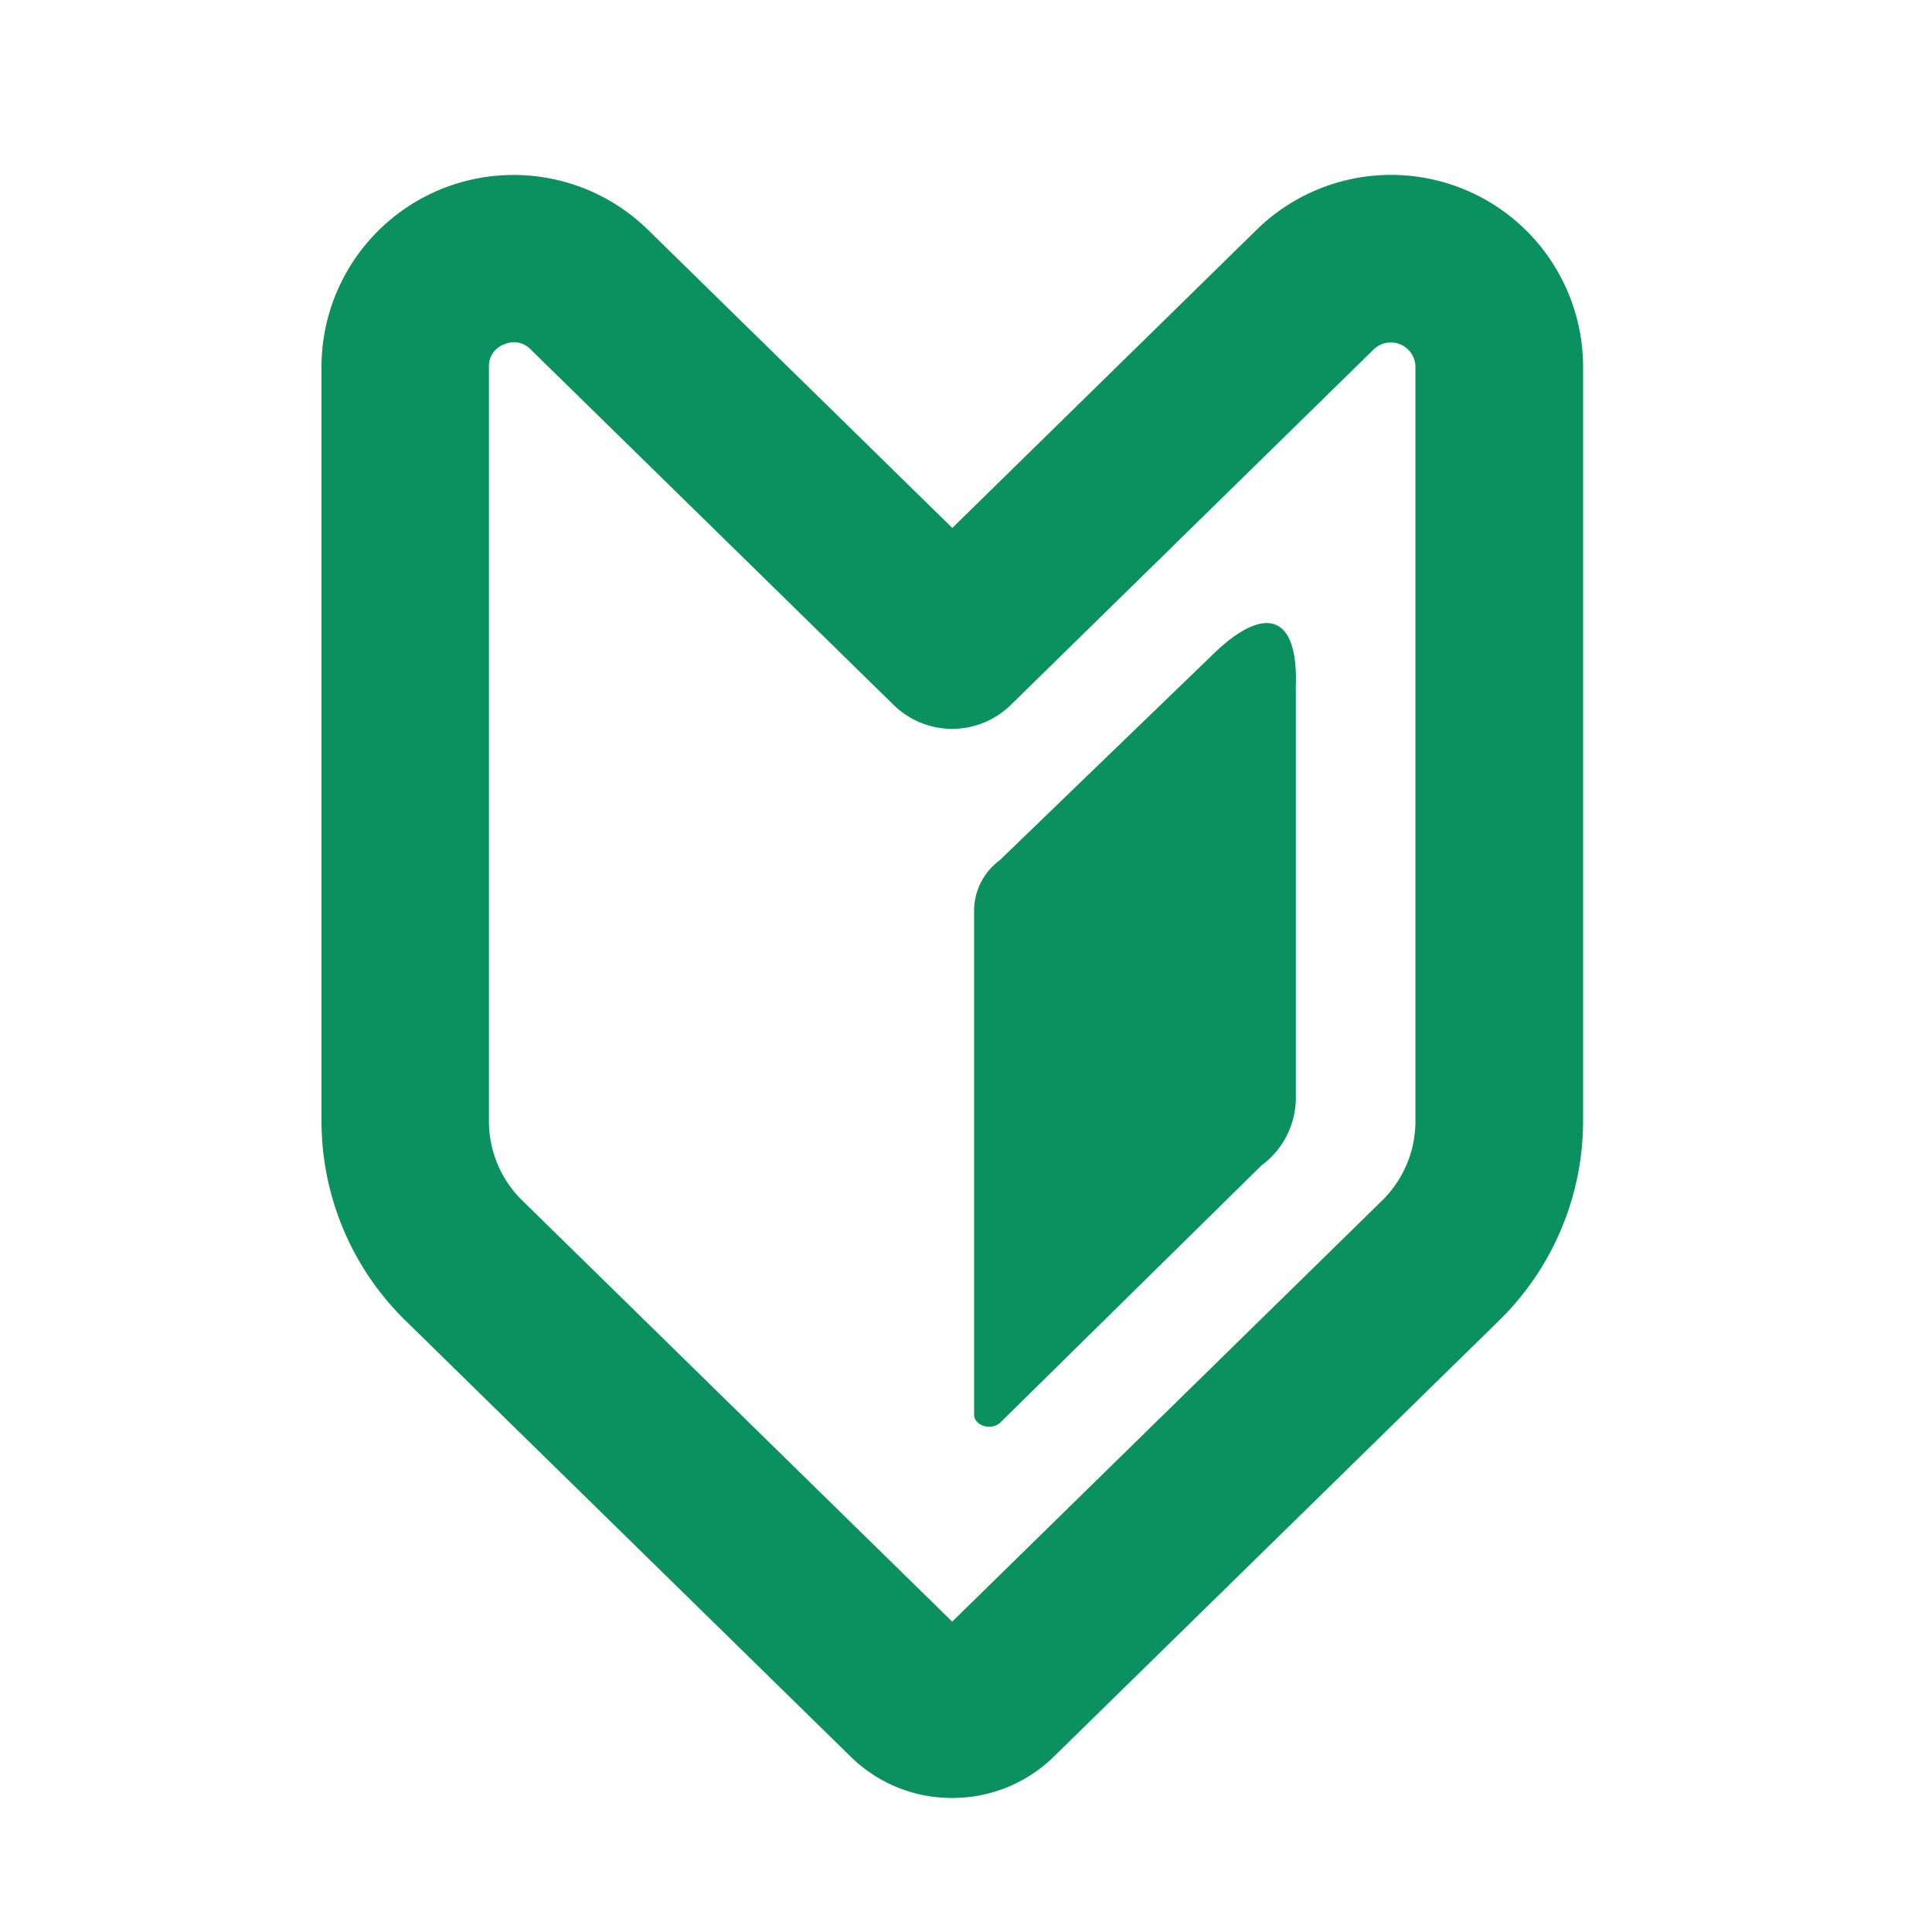 <svg xmlns="http://www.w3.org/2000/svg" width="42" height="42" viewBox="0 0 42 42">
  <g id="beginner_outline" transform="translate(0 0.396)">
    <path id="_x30_2" d="M17.741,37.247a3.129,3.129,0,0,1-2.207-.9L5.845,26.857a6.071,6.071,0,0,1-1.813-4.313V6.142a4.176,4.176,0,0,1,7.1-2.983l6.613,6.479,6.613-6.479a4.175,4.175,0,0,1,7.1,2.981v16.4a6.076,6.076,0,0,1-1.811,4.313l-9.693,9.494a3.144,3.144,0,0,1-2.2.9h0ZM8.222,5.6A.581.581,0,0,0,8,5.648a.5.5,0,0,0-.328.494v16.4a2.407,2.407,0,0,0,.721,1.713l9.35,9.159,9.351-9.159a2.413,2.413,0,0,0,.719-1.713V6.142a.535.535,0,0,0-.91-.383l-7.887,7.727a1.819,1.819,0,0,1-2.546,0L8.582,5.76A.508.508,0,0,0,8.222,5.6h0ZM23.35,12.446l-4.573,4.415a1.37,1.37,0,0,0-.558,1.069V28.915c0,.227.341.348.544.191a.006.006,0,0,0,.005,0l5.7-5.611a1.828,1.828,0,0,0,.745-1.427V13.077c.055-1.572-.686-1.806-1.863-.631Z" transform="translate(2.957 1.443)" fill="#0b9060"/>
    <rect id="長方形_5929" data-name="長方形 5929" width="42" height="42" transform="translate(0 -0.396)" fill="none"/>
  </g>
</svg>
